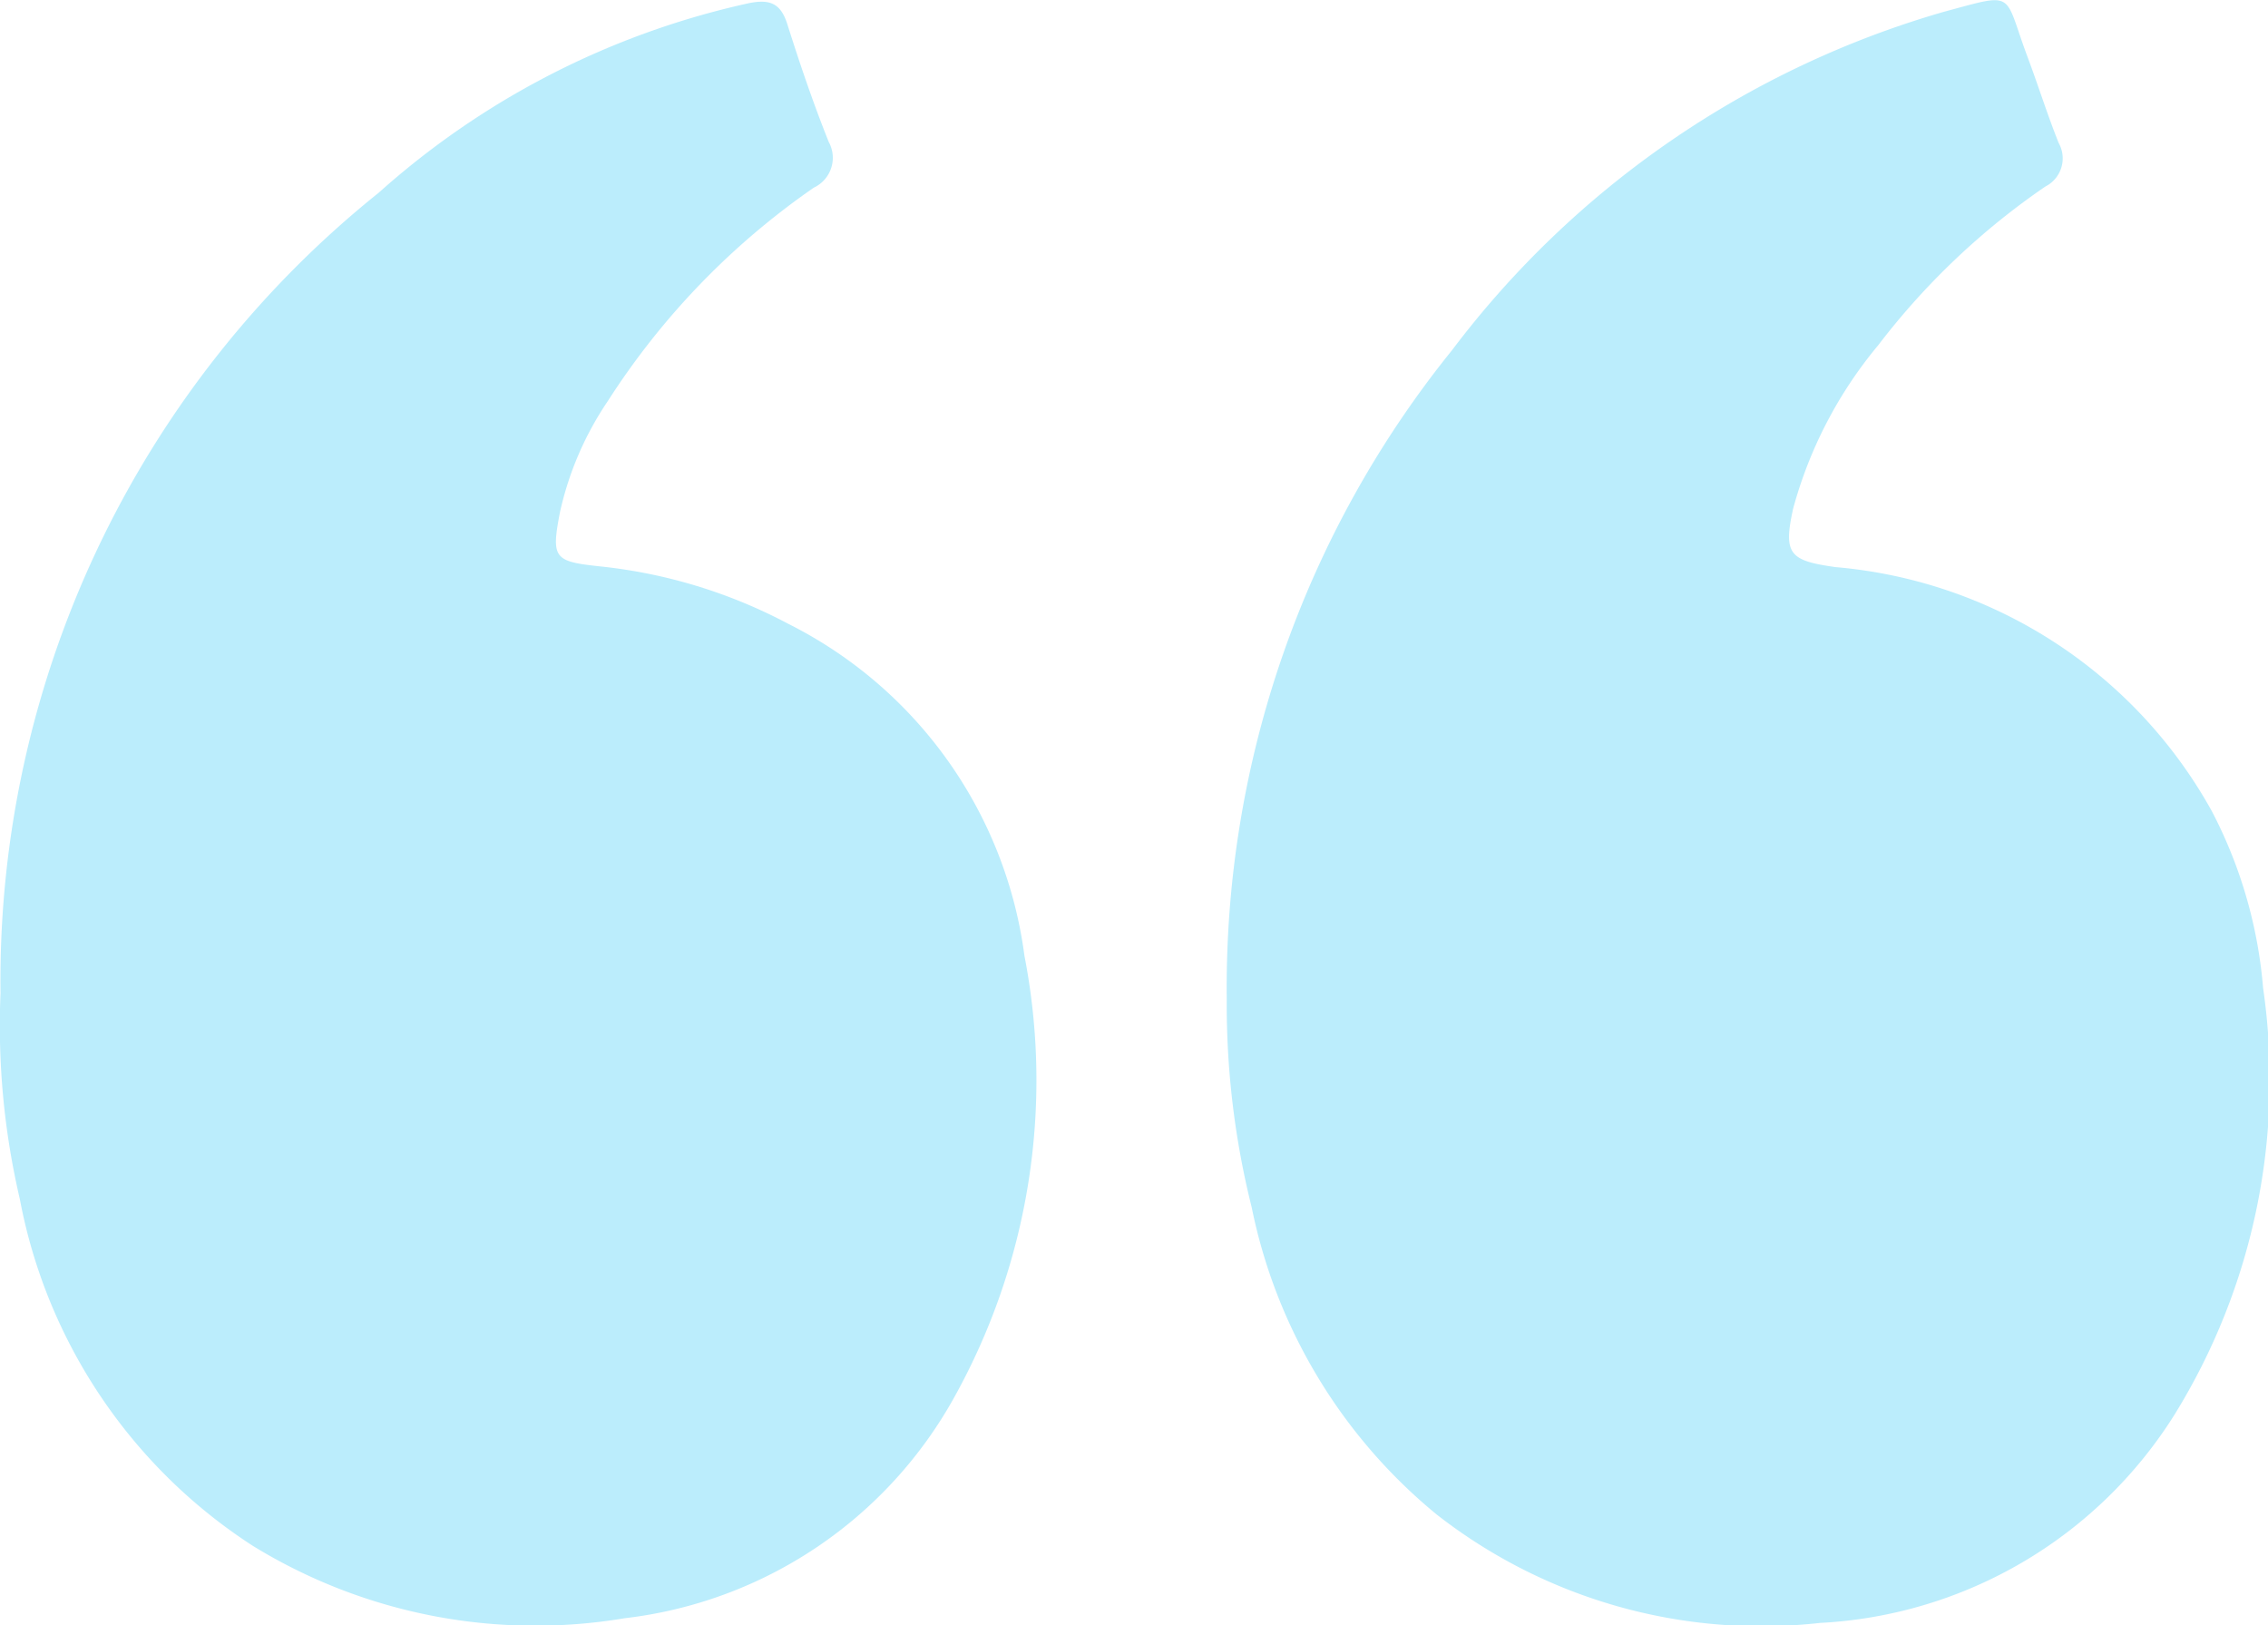<svg xmlns="http://www.w3.org/2000/svg" width="48.963" height="35.08" viewBox="0 0 48.963 35.08"><defs><style>.a{mix-blend-mode:multiply;isolation:isolate;}.b{fill:#bbedfc;}</style></defs><g class="a" transform="translate(896.213 495.778) rotate(180)"><path class="b" d="M869.729,474.217a21.888,21.888,0,0,1-4.863,14.006,20.356,20.356,0,0,1-10.6,7.3c-1.6.43-1.294.445-1.826-.972-.23-.615-.427-1.244-.671-1.854a.68.68,0,0,1,.287-.94,15.688,15.688,0,0,0,3.609-3.426,9.315,9.315,0,0,0,1.837-3.529c.216-.983.079-1.121-.918-1.261a10.287,10.287,0,0,1-8.116-5.258,10,10,0,0,1-1.112-3.827,13.737,13.737,0,0,1,1.913-9.211,9.616,9.616,0,0,1,7.651-4.494,11.373,11.373,0,0,1,8.277,2.34,11.537,11.537,0,0,1,3.994,6.632A18.012,18.012,0,0,1,869.729,474.217Z" transform="translate(0 -0.005)"/><path class="b" d="M990.632,474.336a21.8,21.8,0,0,1-8.165,17.282,17.652,17.652,0,0,1-7.989,4.091c-.455.092-.69,0-.833-.455-.271-.856-.56-1.708-.894-2.541a.711.711,0,0,1,.322-.985,16.272,16.272,0,0,0,4.447-4.606,6.945,6.945,0,0,0,1.034-2.4c.193-1,.131-1.064-.873-1.171a11.111,11.111,0,0,1-4.062-1.242,9.382,9.382,0,0,1-5.092-7.161,14.086,14.086,0,0,1,1.519-9.539,9.372,9.372,0,0,1,7.112-4.762,11.646,11.646,0,0,1,8.026,1.562,11.428,11.428,0,0,1,5.031,7.487A16.468,16.468,0,0,1,990.632,474.336Z" transform="translate(-94.43)"/></g></svg>